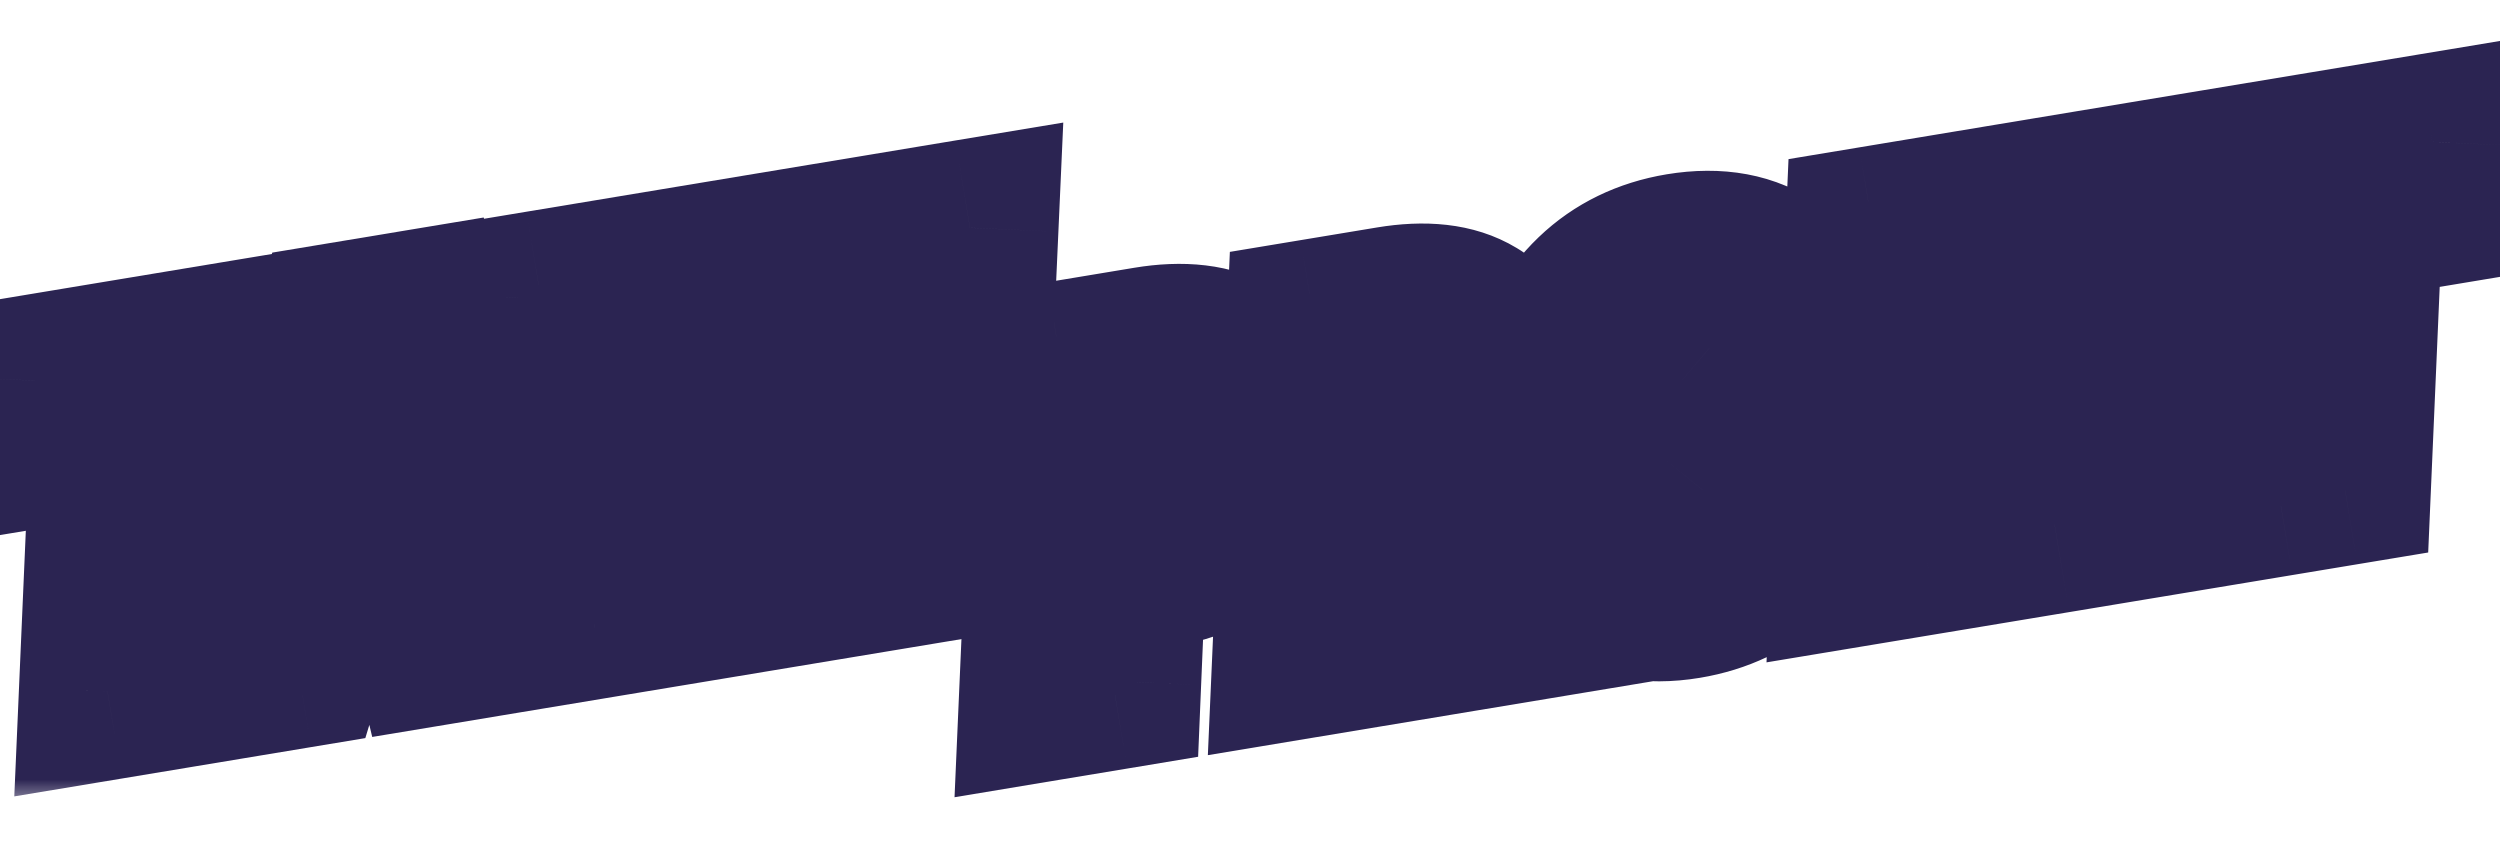 <?xml version="1.0" encoding="UTF-8"?> <svg xmlns="http://www.w3.org/2000/svg" width="113" height="39" viewBox="0 0 113 39" fill="none"><mask id="path-1-outside-1_146_167" maskUnits="userSpaceOnUse" x="-4.765" y="4.734" width="57.038" height="31.536" fill="black"><rect fill="white" x="-4.765" y="4.734" width="57.038" height="31.536"></rect><path d="M7.794 30.755L4.856 31.243L5.377 19.238L1.986 19.801L2.103 17.227L11.833 15.611L11.716 18.185L8.315 18.75L7.794 30.755ZM19.064 25.438L14.507 26.195L13.407 29.823L10.324 30.335L15.355 14.967L18.948 14.37L22.713 28.277L19.852 28.753L19.064 25.438ZM18.503 22.958L17.693 19.628L17.432 18.354L17.153 16.856L17.105 16.864C16.915 17.866 16.71 18.738 16.49 19.481L15.295 23.49L18.503 22.958ZM34.298 26.353L31.042 26.894L28.062 21.529L26.97 22.403L26.755 27.606L23.816 28.094L24.454 13.515L27.402 13.026L27.048 20.073L28.216 17.81L31.4 12.362L34.878 11.784L30.275 19.478L34.298 26.353ZM43.195 24.876L35.324 26.183L35.962 11.604L43.843 10.295L43.729 12.829L38.796 13.648L38.664 16.847L43.26 16.084L43.136 18.619L38.541 19.382L38.373 23.142L43.306 22.323L43.195 24.876Z"></path></mask><path d="M7.794 30.755L4.856 31.243L5.377 19.238L1.986 19.801L2.103 17.227L11.833 15.611L11.716 18.185L8.315 18.75L7.794 30.755ZM19.064 25.438L14.507 26.195L13.407 29.823L10.324 30.335L15.355 14.967L18.948 14.37L22.713 28.277L19.852 28.753L19.064 25.438ZM18.503 22.958L17.693 19.628L17.432 18.354L17.153 16.856L17.105 16.864C16.915 17.866 16.71 18.738 16.49 19.481L15.295 23.49L18.503 22.958ZM34.298 26.353L31.042 26.894L28.062 21.529L26.97 22.403L26.755 27.606L23.816 28.094L24.454 13.515L27.402 13.026L27.048 20.073L28.216 17.81L31.4 12.362L34.878 11.784L30.275 19.478L34.298 26.353ZM43.195 24.876L35.324 26.183L35.962 11.604L43.843 10.295L43.729 12.829L38.796 13.648L38.664 16.847L43.26 16.084L43.136 18.619L38.541 19.382L38.373 23.142L43.306 22.323L43.195 24.876Z" fill="#9565FF"></path><path d="M7.794 30.755L8.45 34.701L11.65 34.169L11.791 30.928L7.794 30.755ZM4.856 31.243L0.86 31.07L0.646 35.997L5.512 35.189L4.856 31.243ZM5.377 19.238L9.373 19.411L9.587 14.484L4.722 15.292L5.377 19.238ZM1.986 19.801L-2.01 19.619L-2.235 24.556L2.641 23.747L1.986 19.801ZM2.103 17.227L1.448 13.281L-1.746 13.812L-1.893 17.046L2.103 17.227ZM11.833 15.611L15.829 15.793L16.053 10.856L11.178 11.665L11.833 15.611ZM11.716 18.185L12.371 22.131L15.565 21.6L15.712 18.367L11.716 18.185ZM8.315 18.75L7.66 14.804L4.459 15.335L4.319 18.576L8.315 18.75ZM7.139 26.809L4.201 27.297L5.512 35.189L8.45 34.701L7.139 26.809ZM8.852 31.416L9.373 19.411L1.381 19.064L0.86 31.07L8.852 31.416ZM4.722 15.292L1.33 15.855L2.641 23.747L6.032 23.183L4.722 15.292ZM5.982 19.983L6.099 17.409L-1.893 17.046L-2.01 19.619L5.982 19.983ZM2.758 21.173L12.488 19.557L11.178 11.665L1.448 13.281L2.758 21.173ZM7.837 15.43L7.72 18.003L15.712 18.367L15.829 15.793L7.837 15.43ZM11.06 14.239L7.66 14.804L8.97 22.696L12.371 22.131L11.06 14.239ZM4.319 18.576L3.798 30.582L11.791 30.928L12.311 18.923L4.319 18.576ZM19.064 25.438L22.955 24.513L22.091 20.881L18.408 21.492L19.064 25.438ZM14.507 26.195L13.852 22.249L11.4 22.656L10.679 25.034L14.507 26.195ZM13.407 29.823L14.062 33.769L16.513 33.362L17.235 30.984L13.407 29.823ZM10.324 30.335L6.522 29.09L4.469 35.362L10.979 34.281L10.324 30.335ZM15.355 14.967L14.699 11.021L12.307 11.418L11.553 13.723L15.355 14.967ZM18.948 14.37L22.809 13.325L21.863 9.831L18.293 10.424L18.948 14.37ZM22.713 28.277L23.368 32.223L27.729 31.499L26.574 27.232L22.713 28.277ZM19.852 28.753L15.96 29.678L16.824 33.31L20.507 32.699L19.852 28.753ZM18.503 22.958L19.159 26.904L23.408 26.198L22.39 22.012L18.503 22.958ZM17.693 19.628L13.774 20.431L13.789 20.502L13.806 20.573L17.693 19.628ZM17.432 18.354L13.499 19.085L13.506 19.121L13.513 19.157L17.432 18.354ZM17.153 16.856L21.086 16.125L20.369 12.267L16.498 12.91L17.153 16.856ZM17.105 16.864L16.45 12.918L13.695 13.376L13.175 16.119L17.105 16.864ZM16.49 19.481L20.324 20.623L20.326 20.616L16.49 19.481ZM15.295 23.49L11.462 22.348L9.632 28.486L15.95 27.436L15.295 23.49ZM18.408 21.492L13.852 22.249L15.162 30.141L19.719 29.384L18.408 21.492ZM10.679 25.034L9.579 28.662L17.235 30.984L18.335 27.356L10.679 25.034ZM12.751 25.877L9.669 26.389L10.979 34.281L14.062 33.769L12.751 25.877ZM14.125 31.579L19.156 16.212L11.553 13.723L6.522 29.09L14.125 31.579ZM16.01 18.913L19.603 18.316L18.293 10.424L14.699 11.021L16.01 18.913ZM15.087 15.416L18.852 29.323L26.574 27.232L22.809 13.325L15.087 15.416ZM22.058 24.331L19.196 24.807L20.507 32.699L23.368 32.223L22.058 24.331ZM23.743 27.827L22.955 24.513L15.172 26.364L15.96 29.678L23.743 27.827ZM22.39 22.012L21.579 18.682L13.806 20.573L14.617 23.904L22.39 22.012ZM21.611 18.824L21.35 17.551L13.513 19.157L13.774 20.431L21.611 18.824ZM21.364 17.623L21.086 16.125L13.221 17.587L13.499 19.085L21.364 17.623ZM16.498 12.91L16.45 12.918L17.76 20.81L17.809 20.802L16.498 12.91ZM13.175 16.119C13.003 17.027 12.827 17.764 12.655 18.345L20.326 20.616C20.593 19.712 20.827 18.704 21.035 17.61L13.175 16.119ZM12.657 18.338L11.462 22.348L19.128 24.633L20.324 20.623L12.657 18.338ZM15.95 27.436L19.159 26.904L17.848 19.012L14.64 19.544L15.95 27.436ZM34.298 26.353L34.953 30.299L40.684 29.348L37.75 24.333L34.298 26.353ZM31.042 26.894L27.545 28.836L28.914 31.302L31.697 30.84L31.042 26.894ZM28.062 21.529L31.559 19.587L29.259 15.446L25.562 18.406L28.062 21.529ZM26.97 22.403L24.47 19.28L23.048 20.418L22.973 22.238L26.97 22.403ZM26.755 27.606L27.41 31.552L30.617 31.019L30.751 27.771L26.755 27.606ZM23.816 28.094L19.82 27.919L19.605 32.848L24.472 32.04L23.816 28.094ZM24.454 13.515L23.799 9.569L20.6 10.101L20.458 13.341L24.454 13.515ZM27.402 13.026L31.397 13.226L31.646 8.266L26.747 9.08L27.402 13.026ZM27.048 20.073L23.053 19.873L30.602 21.909L27.048 20.073ZM28.216 17.81L24.763 15.793L24.71 15.883L24.662 15.975L28.216 17.81ZM31.4 12.362L30.745 8.416L28.893 8.723L27.946 10.344L31.4 12.362ZM34.878 11.784L38.31 13.838L42.746 6.423L34.222 7.838L34.878 11.784ZM30.275 19.478L26.843 17.425L25.628 19.456L26.823 21.498L30.275 19.478ZM33.642 22.407L30.386 22.948L31.697 30.84L34.953 30.299L33.642 22.407ZM34.539 24.952L31.559 19.587L24.565 23.471L27.545 28.836L34.539 24.952ZM25.562 18.406L24.47 19.28L29.469 25.526L30.562 24.651L25.562 18.406ZM22.973 22.238L22.758 27.441L30.751 27.771L30.966 22.568L22.973 22.238ZM26.099 23.66L23.161 24.148L24.472 32.04L27.41 31.552L26.099 23.66ZM27.813 28.269L28.45 13.69L20.458 13.341L19.82 27.919L27.813 28.269ZM25.11 17.461L28.057 16.972L26.747 9.08L23.799 9.569L25.11 17.461ZM23.407 12.825L23.053 19.873L31.043 20.274L31.397 13.226L23.407 12.825ZM30.602 21.909L31.771 19.646L24.662 15.975L23.494 18.238L30.602 21.909ZM31.67 19.828L34.854 14.38L27.946 10.344L24.763 15.793L31.67 19.828ZM32.055 16.308L35.533 15.73L34.222 7.838L30.745 8.416L32.055 16.308ZM31.445 9.731L26.843 17.425L33.708 21.532L38.31 13.838L31.445 9.731ZM26.823 21.498L30.845 28.373L37.75 24.333L33.728 17.458L26.823 21.498ZM43.195 24.876L43.85 28.822L47.051 28.29L47.191 25.049L43.195 24.876ZM35.324 26.183L31.328 26.008L31.113 30.937L35.98 30.129L35.324 26.183ZM35.962 11.604L35.307 7.658L32.108 8.189L31.966 11.429L35.962 11.604ZM43.843 10.295L47.839 10.475L48.06 5.54L43.187 6.349L43.843 10.295ZM43.729 12.829L44.384 16.775L47.579 16.244L47.725 13.008L43.729 12.829ZM38.796 13.648L38.141 9.702L34.934 10.235L34.8 13.483L38.796 13.648ZM38.664 16.847L34.668 16.683L34.465 21.6L39.32 20.793L38.664 16.847ZM43.26 16.084L47.255 16.279L47.496 11.326L42.604 12.138L43.26 16.084ZM43.136 18.619L43.791 22.565L46.974 22.037L47.131 18.814L43.136 18.619ZM38.541 19.382L37.886 15.436L34.689 15.967L34.545 19.204L38.541 19.382ZM38.373 23.142L34.377 22.964L34.157 27.897L39.029 27.088L38.373 23.142ZM43.306 22.323L47.302 22.496L47.516 17.569L42.651 18.377L43.306 22.323ZM42.54 20.93L34.669 22.237L35.98 30.129L43.85 28.822L42.54 20.93ZM39.321 26.358L39.958 11.779L31.966 11.429L31.328 26.008L39.321 26.358ZM36.617 15.55L44.498 14.241L43.187 6.349L35.307 7.658L36.617 15.55ZM39.846 10.116L39.733 12.649L47.725 13.008L47.839 10.475L39.846 10.116ZM43.073 8.883L38.141 9.702L39.452 17.594L44.384 16.775L43.073 8.883ZM34.8 13.483L34.668 16.683L42.661 17.012L42.793 13.813L34.8 13.483ZM39.32 20.793L43.915 20.03L42.604 12.138L38.009 12.902L39.32 20.793ZM39.264 15.89L39.141 18.425L47.131 18.814L47.255 16.279L39.264 15.89ZM42.481 14.673L37.886 15.436L39.196 23.328L43.791 22.565L42.481 14.673ZM34.545 19.204L34.377 22.964L42.369 23.32L42.537 19.56L34.545 19.204ZM39.029 27.088L43.961 26.269L42.651 18.377L37.718 19.196L39.029 27.088ZM39.309 22.15L39.199 24.703L47.191 25.049L47.302 22.496L39.309 22.15Z" fill="#2B2452" mask="url(#path-1-outside-1_146_167)"></path><mask id="path-3-outside-2_146_167" maskUnits="userSpaceOnUse" x="38.801" y="0.826" width="79.892" height="36.291" fill="black"><rect fill="white" x="38.801" y="0.826" width="79.892" height="36.291"></rect><path d="M57.327 19.369C57.584 20.917 57.24 22.224 56.296 23.292C55.356 24.352 53.93 25.041 52.016 25.359L50.513 25.609L50.295 30.793L47.357 31.28L47.994 16.702L51.925 16.049C53.479 15.791 54.712 15.939 55.622 16.494C56.532 17.049 57.101 18.007 57.327 19.369ZM50.636 23.074L51.841 22.874C52.753 22.722 53.432 22.382 53.879 21.852C54.332 21.322 54.496 20.684 54.373 19.939C54.273 19.341 54.044 18.931 53.683 18.707C53.328 18.476 52.839 18.412 52.216 18.515L50.828 18.745L50.636 23.074ZM62.101 20.784L62.853 20.659C63.694 20.519 64.319 20.227 64.727 19.783C65.135 19.339 65.276 18.742 65.152 17.99C65.064 17.463 64.844 17.094 64.493 16.882C64.147 16.669 63.647 16.617 62.992 16.725L62.279 16.844L62.101 20.784ZM61.994 23.296L61.745 28.891L58.807 29.379L59.444 14.8L62.903 14.226C64.425 13.973 65.623 14.111 66.496 14.639C67.369 15.167 67.91 16.064 68.121 17.329C68.289 18.344 68.168 19.261 67.756 20.082C67.344 20.896 66.666 21.563 65.722 22.083L69.23 27.648L66.032 28.179L63.14 23.106L61.994 23.296ZM82.022 16.238C82.324 18.055 82.276 19.736 81.879 21.28C81.481 22.818 80.791 24.045 79.808 24.961C78.825 25.876 77.614 26.453 76.175 26.692C74.531 26.965 73.168 26.707 72.087 25.916C71.01 25.118 70.332 23.878 70.053 22.195C69.77 20.493 69.829 18.877 70.228 17.345C70.626 15.807 71.32 14.564 72.31 13.614C73.301 12.664 74.528 12.067 75.993 11.824C77.63 11.552 78.976 11.804 80.028 12.579C81.081 13.355 81.746 14.574 82.022 16.238ZM76.165 14.35C75.388 14.479 74.724 14.893 74.173 15.591C73.621 16.283 73.245 17.174 73.043 18.264C72.847 19.352 72.85 20.497 73.049 21.698C73.206 22.642 73.536 23.319 74.04 23.731C74.55 24.141 75.194 24.282 75.971 24.152C76.748 24.023 77.408 23.627 77.951 22.962C78.501 22.297 78.871 21.424 79.061 20.343C79.251 19.262 79.24 18.086 79.029 16.814C78.877 15.902 78.552 15.233 78.052 14.808C77.552 14.377 76.922 14.224 76.165 14.35ZM86.996 24.697L84.058 25.185L84.695 10.607L92.537 9.304L92.424 11.838L87.53 12.65L87.372 16.409L91.928 15.652L91.794 18.179L87.237 18.935L86.996 24.697ZM99.101 22.687L92.868 23.722L92.934 21.969L94.604 20.88L95.027 11.445L93.431 10.898L93.506 9.143L99.739 8.108L99.664 9.863L97.965 10.957L97.542 20.392L99.176 20.932L99.101 22.687ZM105.899 21.558L102.96 22.046L103.481 10.041L100.09 10.604L100.207 8.03L109.937 6.414L109.82 8.988L106.419 9.553L105.899 21.558Z"></path></mask><path d="M57.327 19.369C57.584 20.917 57.24 22.224 56.296 23.292C55.356 24.352 53.93 25.041 52.016 25.359L50.513 25.609L50.295 30.793L47.357 31.28L47.994 16.702L51.925 16.049C53.479 15.791 54.712 15.939 55.622 16.494C56.532 17.049 57.101 18.007 57.327 19.369ZM50.636 23.074L51.841 22.874C52.753 22.722 53.432 22.382 53.879 21.852C54.332 21.322 54.496 20.684 54.373 19.939C54.273 19.341 54.044 18.931 53.683 18.707C53.328 18.476 52.839 18.412 52.216 18.515L50.828 18.745L50.636 23.074ZM62.101 20.784L62.853 20.659C63.694 20.519 64.319 20.227 64.727 19.783C65.135 19.339 65.276 18.742 65.152 17.99C65.064 17.463 64.844 17.094 64.493 16.882C64.147 16.669 63.647 16.617 62.992 16.725L62.279 16.844L62.101 20.784ZM61.994 23.296L61.745 28.891L58.807 29.379L59.444 14.8L62.903 14.226C64.425 13.973 65.623 14.111 66.496 14.639C67.369 15.167 67.91 16.064 68.121 17.329C68.289 18.344 68.168 19.261 67.756 20.082C67.344 20.896 66.666 21.563 65.722 22.083L69.23 27.648L66.032 28.179L63.14 23.106L61.994 23.296ZM82.022 16.238C82.324 18.055 82.276 19.736 81.879 21.28C81.481 22.818 80.791 24.045 79.808 24.961C78.825 25.876 77.614 26.453 76.175 26.692C74.531 26.965 73.168 26.707 72.087 25.916C71.01 25.118 70.332 23.878 70.053 22.195C69.77 20.493 69.829 18.877 70.228 17.345C70.626 15.807 71.32 14.564 72.31 13.614C73.301 12.664 74.528 12.067 75.993 11.824C77.63 11.552 78.976 11.804 80.028 12.579C81.081 13.355 81.746 14.574 82.022 16.238ZM76.165 14.35C75.388 14.479 74.724 14.893 74.173 15.591C73.621 16.283 73.245 17.174 73.043 18.264C72.847 19.352 72.85 20.497 73.049 21.698C73.206 22.642 73.536 23.319 74.04 23.731C74.55 24.141 75.194 24.282 75.971 24.152C76.748 24.023 77.408 23.627 77.951 22.962C78.501 22.297 78.871 21.424 79.061 20.343C79.251 19.262 79.24 18.086 79.029 16.814C78.877 15.902 78.552 15.233 78.052 14.808C77.552 14.377 76.922 14.224 76.165 14.35ZM86.996 24.697L84.058 25.185L84.695 10.607L92.537 9.304L92.424 11.838L87.53 12.65L87.372 16.409L91.928 15.652L91.794 18.179L87.237 18.935L86.996 24.697ZM99.101 22.687L92.868 23.722L92.934 21.969L94.604 20.88L95.027 11.445L93.431 10.898L93.506 9.143L99.739 8.108L99.664 9.863L97.965 10.957L97.542 20.392L99.176 20.932L99.101 22.687ZM105.899 21.558L102.96 22.046L103.481 10.041L100.09 10.604L100.207 8.03L109.937 6.414L109.82 8.988L106.419 9.553L105.899 21.558Z" fill="#9565FF"></path><path d="M56.296 23.292L59.289 25.945L59.291 25.943L56.296 23.292ZM50.513 25.609L49.858 21.663L46.653 22.195L46.517 25.441L50.513 25.609ZM50.295 30.793L50.95 34.739L54.155 34.206L54.291 30.961L50.295 30.793ZM47.357 31.28L43.36 31.106L43.145 36.035L48.012 35.226L47.357 31.28ZM47.994 16.702L47.339 12.756L44.14 13.287L43.998 16.527L47.994 16.702ZM50.636 23.074L46.64 22.896L46.422 27.828L51.292 27.02L50.636 23.074ZM53.879 21.852L50.837 19.255L50.829 19.264L50.821 19.273L53.879 21.852ZM53.683 18.707L51.5 22.058L51.536 22.082L51.573 22.105L53.683 18.707ZM50.828 18.745L50.173 14.8L46.976 15.331L46.832 18.568L50.828 18.745ZM53.381 20.024C53.432 20.33 53.401 20.466 53.393 20.494C53.389 20.511 53.383 20.524 53.375 20.539C53.367 20.555 53.346 20.589 53.3 20.641L59.291 25.943C61.122 23.874 61.705 21.314 61.273 18.714L53.381 20.024ZM53.302 20.639C53.162 20.797 52.702 21.19 51.361 21.413L52.671 29.305C55.158 28.892 57.551 27.907 59.289 25.945L53.302 20.639ZM51.361 21.413L49.858 21.663L51.168 29.555L52.671 29.305L51.361 21.413ZM46.517 25.441L46.298 30.624L54.291 30.961L54.51 25.777L46.517 25.441ZM49.639 26.847L46.701 27.334L48.012 35.226L50.95 34.739L49.639 26.847ZM51.353 31.455L51.99 16.877L43.998 16.527L43.36 31.106L51.353 31.455ZM48.65 20.648L52.58 19.995L51.27 12.103L47.339 12.756L48.65 20.648ZM52.58 19.995C53.078 19.912 53.383 19.919 53.537 19.938C53.677 19.955 53.647 19.975 53.54 19.91L57.704 13.079C55.66 11.833 53.33 11.761 51.27 12.103L52.58 19.995ZM53.54 19.91C53.486 19.877 53.43 19.833 53.38 19.782C53.331 19.731 53.303 19.689 53.291 19.669C53.27 19.634 53.33 19.72 53.381 20.024L61.273 18.714C60.916 16.566 59.882 14.406 57.704 13.079L53.54 19.91ZM51.292 27.02L52.496 26.82L51.185 18.928L49.981 19.128L51.292 27.02ZM52.496 26.82C54.029 26.565 55.697 25.9 56.936 24.431L50.821 19.273C50.98 19.085 51.144 18.978 51.242 18.929C51.328 18.885 51.328 18.904 51.185 18.928L52.496 26.82ZM56.921 24.45C58.209 22.94 58.617 21.084 58.319 19.283L50.427 20.594C50.41 20.496 50.393 20.271 50.469 19.976C50.547 19.672 50.692 19.424 50.837 19.255L56.921 24.45ZM58.319 19.283C58.114 18.049 57.492 16.364 55.793 15.309L51.573 22.105C50.595 21.498 50.433 20.634 50.427 20.594L58.319 19.283ZM55.866 15.355C54.343 14.363 52.698 14.38 51.56 14.569L52.871 22.461C52.98 22.443 52.313 22.588 51.5 22.058L55.866 15.355ZM51.56 14.569L50.173 14.8L51.484 22.691L52.871 22.461L51.56 14.569ZM46.832 18.568L46.64 22.896L54.633 23.251L54.825 18.923L46.832 18.568ZM62.101 20.784L58.105 20.604L57.883 25.539L62.757 24.73L62.101 20.784ZM64.493 16.882L62.392 20.286L62.41 20.297L62.428 20.308L64.493 16.882ZM62.279 16.844L61.623 12.898L58.428 13.428L58.283 16.664L62.279 16.844ZM61.994 23.296L61.339 19.35L58.142 19.881L57.998 23.118L61.994 23.296ZM61.745 28.891L62.4 32.837L65.597 32.306L65.741 29.069L61.745 28.891ZM58.807 29.379L54.811 29.204L54.595 34.133L59.462 33.325L58.807 29.379ZM59.444 14.8L58.789 10.854L55.59 11.385L55.448 14.625L59.444 14.8ZM66.496 14.639L68.566 11.216L66.496 14.639ZM67.756 20.082L71.324 21.89L71.328 21.882L71.332 21.875L67.756 20.082ZM65.722 22.083L63.792 18.579L60.076 20.627L62.339 24.216L65.722 22.083ZM69.23 27.648L69.886 31.594L75.825 30.607L72.614 25.515L69.23 27.648ZM66.032 28.179L62.557 30.16L63.937 32.582L66.687 32.125L66.032 28.179ZM63.14 23.106L66.615 21.125L65.235 18.703L62.485 19.16L63.14 23.106ZM62.757 24.73L63.508 24.605L62.197 16.713L61.446 16.838L62.757 24.73ZM63.508 24.605C64.873 24.378 66.454 23.815 67.672 22.49L61.782 17.076C61.978 16.863 62.166 16.755 62.259 16.711C62.344 16.672 62.34 16.689 62.197 16.713L63.508 24.605ZM67.672 22.49C69.128 20.906 69.366 18.95 69.098 17.335L61.206 18.645C61.201 18.619 61.169 18.406 61.247 18.08C61.331 17.726 61.514 17.368 61.782 17.076L67.672 22.49ZM69.098 17.335C68.88 16.023 68.193 14.442 66.557 13.456L62.428 20.308C62.013 20.058 61.695 19.718 61.484 19.363C61.286 19.031 61.224 18.758 61.206 18.645L69.098 17.335ZM66.593 13.478C65.04 12.52 63.378 12.606 62.336 12.78L63.647 20.671C63.726 20.658 63.642 20.682 63.443 20.661C63.235 20.64 62.838 20.561 62.392 20.286L66.593 13.478ZM62.336 12.78L61.623 12.898L62.934 20.79L63.647 20.671L62.336 12.78ZM58.283 16.664L58.105 20.604L66.097 20.963L66.275 17.024L58.283 16.664ZM57.998 23.118L57.749 28.713L65.741 29.069L65.99 23.474L57.998 23.118ZM61.09 24.945L58.151 25.433L59.462 33.325L62.4 32.837L61.09 24.945ZM62.803 29.554L63.441 14.975L55.448 14.625L54.811 29.204L62.803 29.554ZM60.1 18.746L63.558 18.172L62.248 10.28L58.789 10.854L60.1 18.746ZM63.558 18.172C64.049 18.09 64.344 18.097 64.486 18.113C64.616 18.128 64.562 18.144 64.425 18.061L68.566 11.216C66.547 9.995 64.247 9.948 62.248 10.28L63.558 18.172ZM64.425 18.061C64.368 18.027 64.307 17.98 64.25 17.922C64.193 17.865 64.155 17.812 64.133 17.775C64.09 17.705 64.135 17.742 64.175 17.984L72.067 16.674C71.718 14.576 70.686 12.499 68.566 11.216L64.425 18.061ZM64.175 17.984C64.201 18.144 64.194 18.227 64.19 18.253C64.188 18.274 64.185 18.28 64.18 18.289L71.332 21.875C72.168 20.208 72.356 18.418 72.067 16.674L64.175 17.984ZM64.188 18.274C64.186 18.278 64.176 18.299 64.133 18.341C64.086 18.387 63.985 18.473 63.792 18.579L67.653 25.586C69.17 24.75 70.487 23.542 71.324 21.89L64.188 18.274ZM62.339 24.216L65.847 29.781L72.614 25.515L69.106 19.95L62.339 24.216ZM68.575 23.702L65.377 24.233L66.687 32.125L69.886 31.594L68.575 23.702ZM69.507 26.198L66.615 21.125L59.665 25.086L62.557 30.16L69.507 26.198ZM62.485 19.16L61.339 19.35L62.649 27.242L63.796 27.052L62.485 19.16ZM81.879 21.28L85.752 22.283L85.753 22.276L81.879 21.28ZM79.808 24.961L77.082 22.034L79.808 24.961ZM72.087 25.916L69.704 29.129L69.715 29.137L69.726 29.146L72.087 25.916ZM70.228 17.345L74.098 18.354L74.1 18.347L70.228 17.345ZM74.173 15.591L77.301 18.084L77.308 18.076L77.315 18.067L74.173 15.591ZM73.043 18.264L69.11 17.535L69.108 17.546L69.106 17.557L73.043 18.264ZM74.04 23.731L71.511 26.829L71.522 26.839L71.534 26.848L74.04 23.731ZM77.951 22.962L74.867 20.416L74.861 20.423L74.854 20.431L77.951 22.962ZM78.052 14.808L75.441 17.838L75.45 17.846L75.46 17.854L78.052 14.808ZM78.076 16.893C78.301 18.246 78.243 19.357 78.005 20.285L85.753 22.276C86.309 20.115 86.347 17.864 85.968 15.582L78.076 16.893ZM78.007 20.278C77.764 21.215 77.412 21.726 77.082 22.034L82.534 27.888C84.17 26.364 85.198 24.422 85.752 22.283L78.007 20.278ZM77.082 22.034C76.723 22.367 76.252 22.625 75.52 22.746L76.831 30.638C78.975 30.282 80.926 29.385 82.534 27.888L77.082 22.034ZM75.52 22.746C74.662 22.889 74.459 22.695 74.447 22.687L69.726 29.146C71.878 30.718 74.4 31.042 76.831 30.638L75.52 22.746ZM74.469 22.703C74.436 22.679 74.157 22.491 73.999 21.54L66.107 22.851C66.508 25.265 67.584 27.558 69.704 29.129L74.469 22.703ZM73.999 21.54C73.8 20.341 73.853 19.294 74.098 18.354L66.357 16.337C65.804 18.459 65.741 20.645 66.107 22.851L73.999 21.54ZM74.1 18.347C74.342 17.413 74.704 16.86 75.079 16.501L69.542 10.727C67.936 12.267 66.909 14.202 66.355 16.343L74.1 18.347ZM75.079 16.501C75.44 16.155 75.911 15.893 76.648 15.77L75.337 7.878C73.146 8.242 71.162 9.173 69.542 10.727L75.079 16.501ZM76.648 15.77C77.101 15.695 77.367 15.717 77.494 15.741C77.603 15.761 77.637 15.786 77.656 15.8L82.401 9.359C80.258 7.781 77.737 7.48 75.337 7.878L76.648 15.77ZM77.656 15.8C77.682 15.819 77.734 15.861 77.804 15.99C77.882 16.133 77.996 16.411 78.076 16.893L85.968 15.582C85.572 13.201 84.515 10.916 82.401 9.359L77.656 15.8ZM75.509 10.404C73.621 10.717 72.113 11.743 71.031 13.115L77.315 18.067C77.343 18.032 77.31 18.082 77.2 18.151C77.083 18.224 76.946 18.275 76.82 18.296L75.509 10.404ZM71.045 13.098C69.994 14.417 69.402 15.96 69.11 17.535L76.976 18.992C77.088 18.389 77.249 18.15 77.301 18.084L71.045 13.098ZM69.106 17.557C68.822 19.138 68.836 20.746 69.103 22.353L76.995 21.042C76.863 20.247 76.873 19.565 76.98 18.97L69.106 17.557ZM69.103 22.353C69.346 23.814 69.966 25.569 71.511 26.829L76.569 20.632C76.832 20.846 76.962 21.062 77.01 21.161C77.052 21.248 77.026 21.231 76.995 21.042L69.103 22.353ZM71.534 26.848C73.111 28.116 74.974 28.373 76.626 28.098L75.316 20.206C75.332 20.204 75.498 20.179 75.759 20.236C76.038 20.297 76.316 20.428 76.546 20.613L71.534 26.848ZM76.626 28.098C78.451 27.795 79.95 26.838 81.048 25.494L74.854 20.431C74.841 20.447 74.882 20.394 74.989 20.33C75.1 20.263 75.219 20.223 75.316 20.206L76.626 28.098ZM81.036 25.509C82.13 24.184 82.722 22.616 83 21.036L75.121 19.65C75.019 20.231 74.871 20.41 74.867 20.416L81.036 25.509ZM83 21.036C83.281 19.439 83.248 17.801 82.975 16.159L75.083 17.469C75.233 18.371 75.22 19.085 75.121 19.65L83 21.036ZM82.975 16.159C82.731 14.692 82.109 13.008 80.645 11.762L75.46 17.854C75.237 17.664 75.121 17.476 75.075 17.38C75.034 17.295 75.056 17.305 75.083 17.469L82.975 16.159ZM80.664 11.779C79.114 10.442 77.227 10.118 75.509 10.404L76.82 18.296C76.764 18.305 76.558 18.329 76.261 18.257C75.946 18.18 75.66 18.027 75.441 17.838L80.664 11.779ZM86.996 24.697L87.651 28.643L90.857 28.111L90.993 24.864L86.996 24.697ZM84.058 25.185L80.062 25.011L79.846 29.939L84.713 29.131L84.058 25.185ZM84.695 10.607L84.04 6.661L80.841 7.192L80.699 10.432L84.695 10.607ZM92.537 9.304L96.533 9.484L96.755 4.549L91.882 5.358L92.537 9.304ZM92.424 11.838L93.079 15.783L96.274 15.253L96.419 12.017L92.424 11.838ZM87.53 12.65L86.874 8.704L83.669 9.237L83.533 12.482L87.53 12.65ZM87.372 16.409L83.375 16.241L83.168 21.161L88.027 20.355L87.372 16.409ZM91.928 15.652L95.923 15.865L96.188 10.89L91.273 11.706L91.928 15.652ZM91.794 18.179L92.449 22.125L95.617 21.599L95.788 18.392L91.794 18.179ZM87.237 18.935L86.582 14.989L83.376 15.522L83.24 18.768L87.237 18.935ZM86.341 20.751L83.403 21.239L84.713 29.131L87.651 28.643L86.341 20.751ZM88.054 25.36L88.692 10.781L80.699 10.432L80.062 25.011L88.054 25.36ZM85.351 14.552L93.193 13.25L91.882 5.358L84.04 6.661L85.351 14.552ZM88.541 9.125L88.427 11.658L96.419 12.017L96.533 9.484L88.541 9.125ZM91.768 7.892L86.874 8.704L88.185 16.596L93.079 15.783L91.768 7.892ZM83.533 12.482L83.375 16.241L91.368 16.576L91.526 12.818L83.533 12.482ZM88.027 20.355L92.584 19.598L91.273 11.706L86.716 12.463L88.027 20.355ZM87.934 15.439L87.799 17.966L95.788 18.392L95.923 15.865L87.934 15.439ZM91.138 14.233L86.582 14.989L87.892 22.881L92.449 22.125L91.138 14.233ZM83.24 18.768L83 24.53L90.993 24.864L91.234 19.102L83.24 18.768ZM99.101 22.687L99.757 26.633L102.959 26.101L103.098 22.857L99.101 22.687ZM92.868 23.722L88.871 23.573L88.689 28.471L93.524 27.668L92.868 23.722ZM92.934 21.969L90.749 18.618L89.013 19.75L88.936 21.82L92.934 21.969ZM94.604 20.88L96.789 24.23L98.508 23.109L98.6 21.059L94.604 20.88ZM95.027 11.445L99.023 11.624L99.157 8.632L96.323 7.661L95.027 11.445ZM93.431 10.898L89.435 10.727L89.308 13.713L92.135 14.682L93.431 10.898ZM93.506 9.143L92.851 5.197L89.648 5.729L89.51 8.973L93.506 9.143ZM99.739 8.108L103.735 8.279L103.946 3.355L99.084 4.162L99.739 8.108ZM99.664 9.863L101.83 13.226L103.572 12.104L103.661 10.033L99.664 9.863ZM97.965 10.957L95.8 7.593L94.062 8.713L93.969 10.778L97.965 10.957ZM97.542 20.392L93.546 20.213L93.411 23.238L96.286 24.189L97.542 20.392ZM99.176 20.932L103.173 21.103L103.301 18.083L100.432 17.134L99.176 20.932ZM98.446 18.741L92.213 19.776L93.524 27.668L99.757 26.633L98.446 18.741ZM96.866 23.871L96.931 22.118L88.936 21.82L88.871 23.573L96.866 23.871ZM95.118 25.32L96.789 24.23L92.419 17.529L90.749 18.618L95.118 25.32ZM98.6 21.059L99.023 11.624L91.031 11.266L90.608 20.701L98.6 21.059ZM96.323 7.661L94.728 7.114L92.135 14.682L93.73 15.229L96.323 7.661ZM97.428 11.068L97.502 9.314L89.51 8.973L89.435 10.727L97.428 11.068ZM94.161 13.089L100.394 12.054L99.084 4.162L92.851 5.197L94.161 13.089ZM95.743 7.938L95.668 9.692L103.661 10.033L103.735 8.279L95.743 7.938ZM97.499 6.5L95.8 7.593L100.13 14.32L101.83 13.226L97.499 6.5ZM93.969 10.778L93.546 20.213L101.538 20.571L101.961 11.136L93.969 10.778ZM96.286 24.189L97.92 24.73L100.432 17.134L98.798 16.594L96.286 24.189ZM95.18 20.762L95.105 22.516L103.098 22.857L103.173 21.103L95.18 20.762ZM105.899 21.558L106.554 25.504L109.754 24.973L109.895 21.731L105.899 21.558ZM102.96 22.046L98.964 21.873L98.75 26.8L103.616 25.992L102.96 22.046ZM103.481 10.041L107.477 10.214L107.691 5.287L102.826 6.095L103.481 10.041ZM100.09 10.604L96.094 10.422L95.869 15.36L100.745 14.55L100.09 10.604ZM100.207 8.03L99.552 4.084L96.358 4.615L96.211 7.849L100.207 8.03ZM109.937 6.414L113.933 6.596L114.157 1.659L109.282 2.469L109.937 6.414ZM109.82 8.988L110.475 12.934L113.669 12.403L113.816 9.17L109.82 8.988ZM106.419 9.553L105.764 5.607L102.563 6.138L102.423 9.379L106.419 9.553ZM105.243 17.612L102.305 18.1L103.616 25.992L106.554 25.504L105.243 17.612ZM106.956 22.219L107.477 10.214L99.485 9.867L98.964 21.873L106.956 22.219ZM102.826 6.095L99.434 6.658L100.745 14.55L104.136 13.987L102.826 6.095ZM104.086 10.786L104.203 8.212L96.211 7.849L96.094 10.422L104.086 10.786ZM100.862 11.976L110.592 10.36L109.282 2.469L99.552 4.084L100.862 11.976ZM105.941 6.233L105.824 8.806L113.816 9.17L113.933 6.596L105.941 6.233ZM109.165 5.042L105.764 5.607L107.074 13.499L110.475 12.934L109.165 5.042ZM102.423 9.379L101.902 21.385L109.895 21.731L110.415 9.726L102.423 9.379Z" fill="#2B2452" mask="url(#path-3-outside-2_146_167)"></path></svg> 